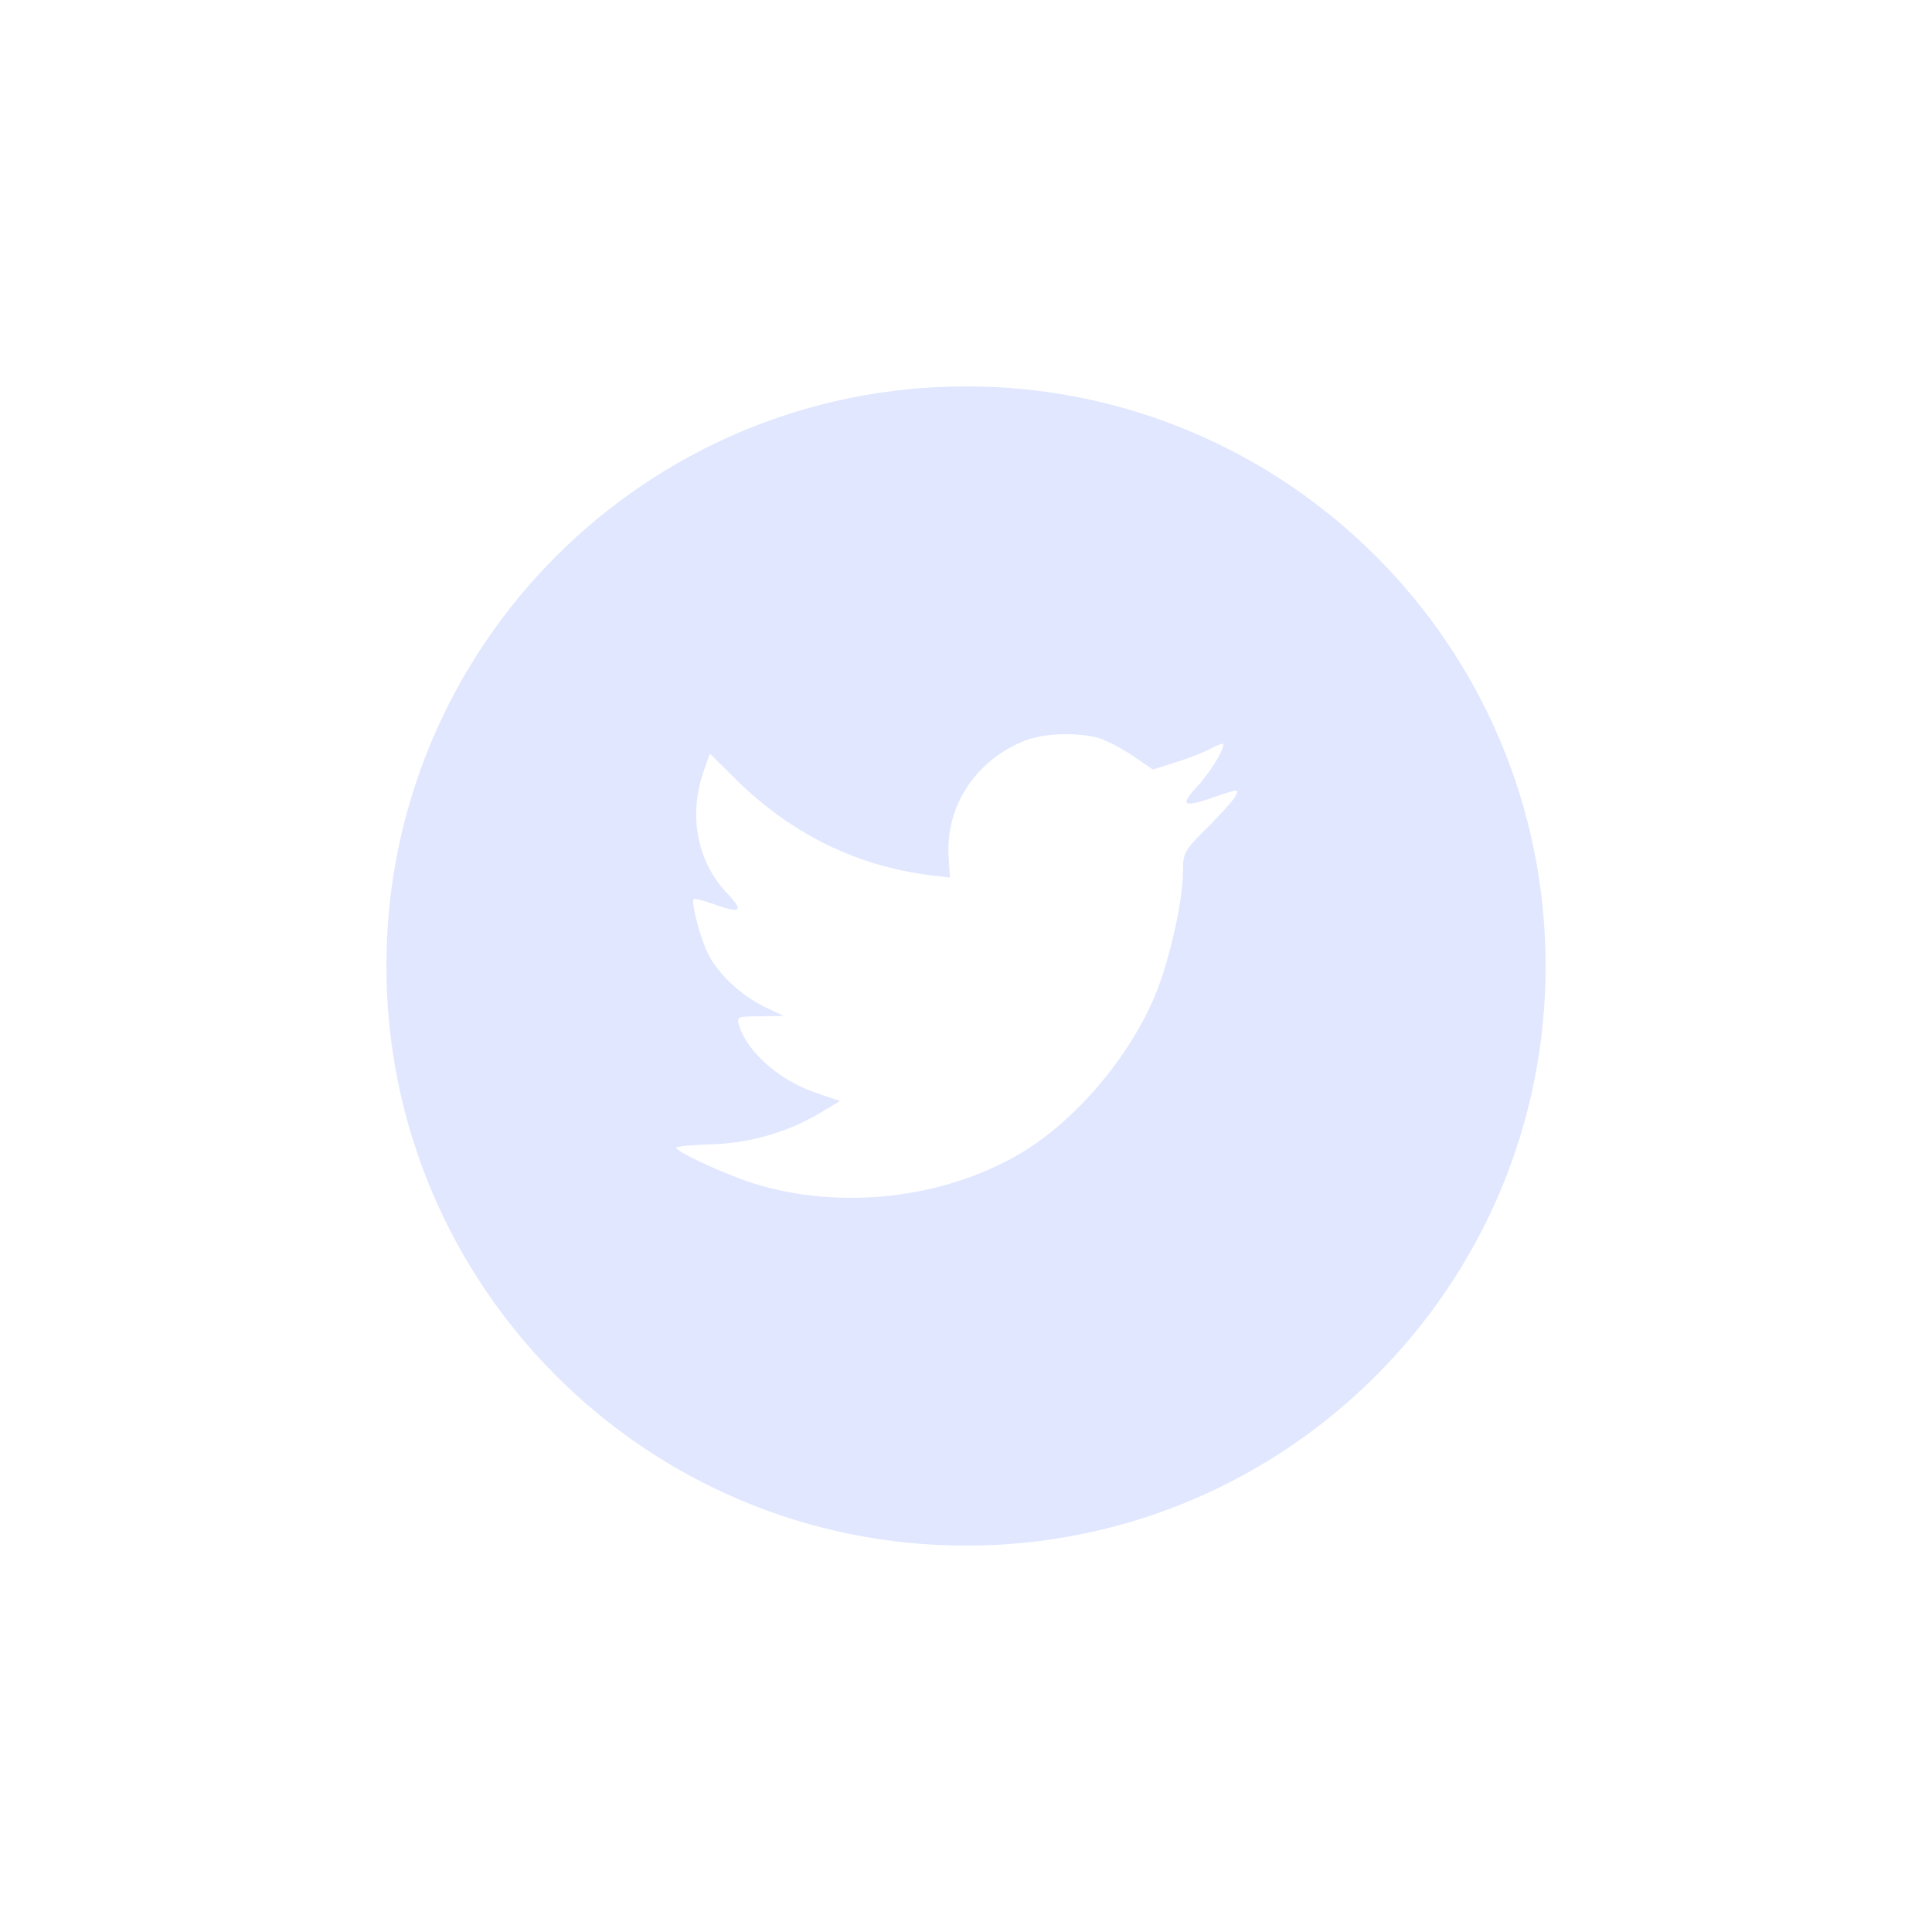 <svg width="40" height="40" viewBox="0 0 40 40" fill="none" xmlns="http://www.w3.org/2000/svg">
<path fill-rule="evenodd" clip-rule="evenodd" d="M20 8C13.373 8 8 13.373 8 20C8 26.627 13.373 32 20 32C26.627 32 32 26.627 32 20C32 13.373 26.627 8 20 8ZM19.666 18.169L19.641 17.754C19.565 16.677 20.228 15.695 21.277 15.313C21.663 15.178 22.318 15.161 22.746 15.279C22.914 15.33 23.233 15.5 23.46 15.652L23.871 15.932L24.324 15.788C24.576 15.711 24.912 15.584 25.063 15.5C25.206 15.423 25.332 15.381 25.332 15.406C25.332 15.55 25.021 16.042 24.761 16.313C24.408 16.695 24.509 16.728 25.222 16.474C25.651 16.33 25.659 16.33 25.575 16.491C25.525 16.576 25.264 16.872 24.987 17.144C24.517 17.61 24.492 17.66 24.492 18.05C24.492 18.652 24.207 19.906 23.921 20.593C23.393 21.881 22.259 23.211 21.126 23.881C19.532 24.821 17.408 25.058 15.62 24.508C15.024 24.321 14 23.847 14 23.762C14 23.736 14.311 23.703 14.688 23.694C15.477 23.677 16.266 23.457 16.938 23.067L17.391 22.796L16.871 22.618C16.132 22.364 15.469 21.779 15.301 21.228C15.251 21.05 15.268 21.042 15.738 21.042L16.224 21.033L15.813 20.838C15.326 20.593 14.881 20.177 14.663 19.754C14.504 19.449 14.302 18.677 14.361 18.618C14.378 18.593 14.554 18.643 14.755 18.711C15.335 18.923 15.41 18.872 15.074 18.516C14.445 17.872 14.252 16.915 14.554 16.008L14.697 15.601L15.251 16.152C16.384 17.262 17.718 17.923 19.246 18.118L19.666 18.169Z" fill="#E0E7FF"/>
</svg>
